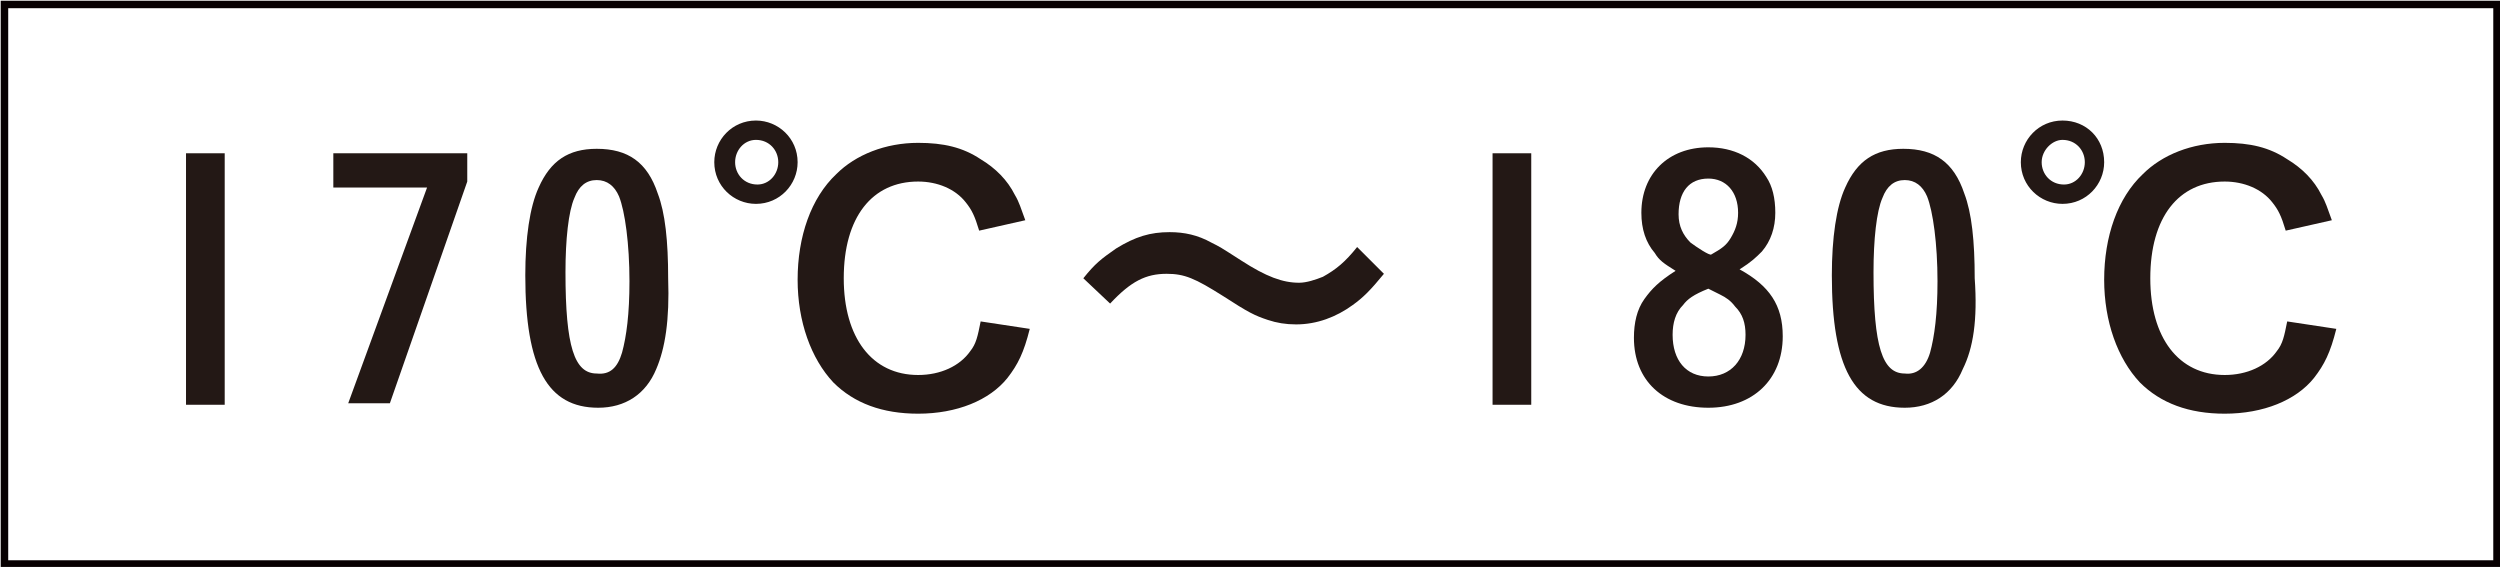 <?xml version="1.0" encoding="utf-8"?>
<!-- Generator: Adobe Illustrator 25.4.1, SVG Export Plug-In . SVG Version: 6.00 Build 0)  -->
<!DOCTYPE svg PUBLIC "-//W3C//DTD SVG 1.1//EN" "http://www.w3.org/Graphics/SVG/1.1/DTD/svg11.dtd">
<svg version="1.1" id="レイヤー_1" xmlns:x="http://ns.adobe.com/Extensibility/1.0/" xmlns:i="http://ns.adobe.com/AdobeIllustrator/10.0/" xmlns:graph="http://ns.adobe.com/Graphs/1.0/"
	 xmlns="http://www.w3.org/2000/svg" xmlns:xlink="http://www.w3.org/1999/xlink" x="0px" y="0px" width="168px" height="38.1px"
	 viewBox="0 0 168 38.1" style="enable-background:new 0 0 168 38.1;" xml:space="preserve">
<style type="text/css">
	.st0{fill:none;stroke:#070001;stroke-width:0.504;}
	.st1{fill:#231815;}
</style>
<g>
	<rect x="0.3" y="0.3" class="st0" width="167.5" height="37.6"/>
	<g>
		<g>
			<path class="st1" d="M15.1,10.3v16.9h-2.6V10.3H15.1z"/>
			<path class="st1" d="M31.4,10.3v1.9l-5.2,14.9h-2.8l5.3-14.5h-6.3v-2.3H31.4z"/>
			<path class="st1" d="M44.1,24.8c-0.7,1.7-2.1,2.6-3.9,2.6c-3.4,0-4.9-2.7-4.9-8.9c0-2.5,0.3-4.6,0.9-5.9c0.8-1.8,2-2.6,3.9-2.6
				c2.1,0,3.4,0.9,4.1,3c0.5,1.3,0.7,3.2,0.7,5.7C45,21.5,44.7,23.4,44.1,24.8z M41.8,23.7c0.3-1.1,0.5-2.6,0.5-4.8
				c0-2.5-0.3-4.7-0.7-5.7c-0.3-0.7-0.8-1.1-1.5-1.1c-0.7,0-1.2,0.4-1.5,1.2c-0.4,0.9-0.6,2.8-0.6,5c0,5,0.6,6.8,2.1,6.8
				C41,25.2,41.5,24.7,41.8,23.7z"/>
			<path class="st1" d="M53.6,10.9c0,1.5-1.2,2.8-2.8,2.8c-1.5,0-2.8-1.2-2.8-2.8c0-1.5,1.2-2.8,2.8-2.8
				C52.3,8.1,53.6,9.3,53.6,10.9z M49.4,10.9c0,0.8,0.6,1.5,1.5,1.5c0.8,0,1.4-0.7,1.4-1.5c0-0.8-0.6-1.5-1.5-1.5
				C50,9.4,49.4,10.1,49.4,10.9z M69.2,22.1c-0.4,1.6-0.8,2.4-1.5,3.3c-1.2,1.5-3.4,2.4-6,2.4c-2.4,0-4.3-0.7-5.7-2.1
				c-1.5-1.6-2.4-4.1-2.4-6.9c0-2.9,0.9-5.5,2.6-7.1c1.3-1.3,3.3-2.1,5.5-2.1c1.7,0,3,0.3,4.2,1.1c1,0.6,1.8,1.4,2.3,2.4
				c0.3,0.5,0.4,0.9,0.7,1.7l-3.1,0.7c-0.3-1-0.5-1.4-0.9-1.9c-0.7-0.9-1.9-1.4-3.2-1.4c-3.1,0-5,2.4-5,6.5c0,4,1.9,6.5,5,6.5
				c1.5,0,2.8-0.6,3.5-1.6c0.4-0.5,0.5-1,0.7-2L69.2,22.1z"/>
			<path class="st1" d="M72.8,18.7c0.8-1,1.2-1.3,2.2-2c1.3-0.8,2.3-1.1,3.6-1.1c1,0,1.9,0.2,2.8,0.7c0.6,0.3,0.6,0.3,2,1.2
				c1.7,1.1,2.8,1.5,3.9,1.5c0.5,0,1.1-0.2,1.6-0.4c0.9-0.5,1.5-1,2.3-2l1.8,1.8c-0.9,1.1-1.4,1.6-2.1,2.1c-1.1,0.8-2.4,1.3-3.8,1.3
				c-0.7,0-1.3-0.1-1.9-0.3c-0.9-0.3-1.3-0.5-3-1.6c-1.9-1.2-2.6-1.5-3.8-1.5c-1.4,0-2.4,0.5-3.8,2L72.8,18.7z"/>
			<path class="st1" d="M102.9,10.3v16.9h-2.6V10.3H102.9z"/>
			<path class="st1" d="M119.8,22.6c0,2.9-2,4.8-5,4.8c-3,0-5-1.8-5-4.7c0-1,0.2-1.9,0.7-2.6c0.5-0.7,1-1.2,2.1-1.9
				c-0.8-0.5-1.1-0.7-1.4-1.2c-0.6-0.7-0.9-1.6-0.9-2.7c0-2.6,1.8-4.4,4.5-4.4c1.7,0,3.1,0.7,3.9,2c0.4,0.6,0.6,1.4,0.6,2.4
				c0,1-0.3,1.9-0.9,2.6c-0.4,0.4-0.7,0.7-1.5,1.2C118.9,19.2,119.8,20.5,119.8,22.6z M113.1,20.5c-0.5,0.5-0.7,1.2-0.7,2
				c0,1.7,0.9,2.8,2.4,2.8c1.5,0,2.5-1.1,2.5-2.8c0-0.8-0.2-1.4-0.7-1.9c-0.3-0.4-0.6-0.6-1-0.8c-0.2-0.1-0.8-0.4-0.8-0.4
				C113.8,19.8,113.4,20.1,113.1,20.5z M116.3,16c0.3-0.5,0.5-1,0.5-1.7c0-1.4-0.8-2.3-2-2.3c-1.3,0-2,0.9-2,2.4
				c0,0.8,0.3,1.4,0.8,1.9c0.4,0.3,1.3,0.9,1.4,0.8C115.7,16.7,116,16.5,116.3,16z"/>
			<path class="st1" d="M131.9,24.8c-0.7,1.7-2.1,2.6-3.9,2.6c-3.4,0-4.9-2.7-4.9-8.9c0-2.5,0.3-4.6,0.9-5.9c0.8-1.8,2-2.6,3.9-2.6
				c2.1,0,3.4,0.9,4.1,3c0.5,1.3,0.7,3.2,0.7,5.7C132.9,21.5,132.6,23.4,131.9,24.8z M129.7,23.7c0.3-1.1,0.5-2.6,0.5-4.8
				c0-2.5-0.3-4.7-0.7-5.7c-0.3-0.7-0.8-1.1-1.5-1.1c-0.7,0-1.2,0.4-1.5,1.2c-0.4,0.9-0.6,2.8-0.6,5c0,5,0.6,6.8,2.1,6.8
				C128.8,25.2,129.4,24.7,129.7,23.7z"/>
			<path class="st1" d="M141.4,10.9c0,1.5-1.2,2.8-2.8,2.8c-1.5,0-2.8-1.2-2.8-2.8c0-1.5,1.2-2.8,2.8-2.8
				C140.2,8.1,141.4,9.3,141.4,10.9z M137.2,10.9c0,0.8,0.6,1.5,1.5,1.5c0.8,0,1.4-0.7,1.4-1.5c0-0.8-0.6-1.5-1.5-1.5
				C137.9,9.4,137.2,10.1,137.2,10.9z M157,22.1c-0.4,1.6-0.8,2.4-1.5,3.3c-1.2,1.5-3.4,2.4-6,2.4c-2.4,0-4.3-0.7-5.7-2.1
				c-1.5-1.6-2.4-4.1-2.4-6.9c0-2.9,0.9-5.5,2.6-7.1c1.3-1.3,3.3-2.1,5.5-2.1c1.7,0,3,0.3,4.2,1.1c1,0.6,1.8,1.4,2.3,2.4
				c0.3,0.5,0.4,0.9,0.7,1.7l-3.1,0.7c-0.3-1-0.5-1.4-0.9-1.9c-0.7-0.9-1.9-1.4-3.2-1.4c-3.1,0-5,2.4-5,6.5c0,4,1.9,6.5,5,6.5
				c1.5,0,2.8-0.6,3.5-1.6c0.4-0.5,0.5-1,0.7-2L157,22.1z"/>
		</g>
	</g>
</g>
</svg>
